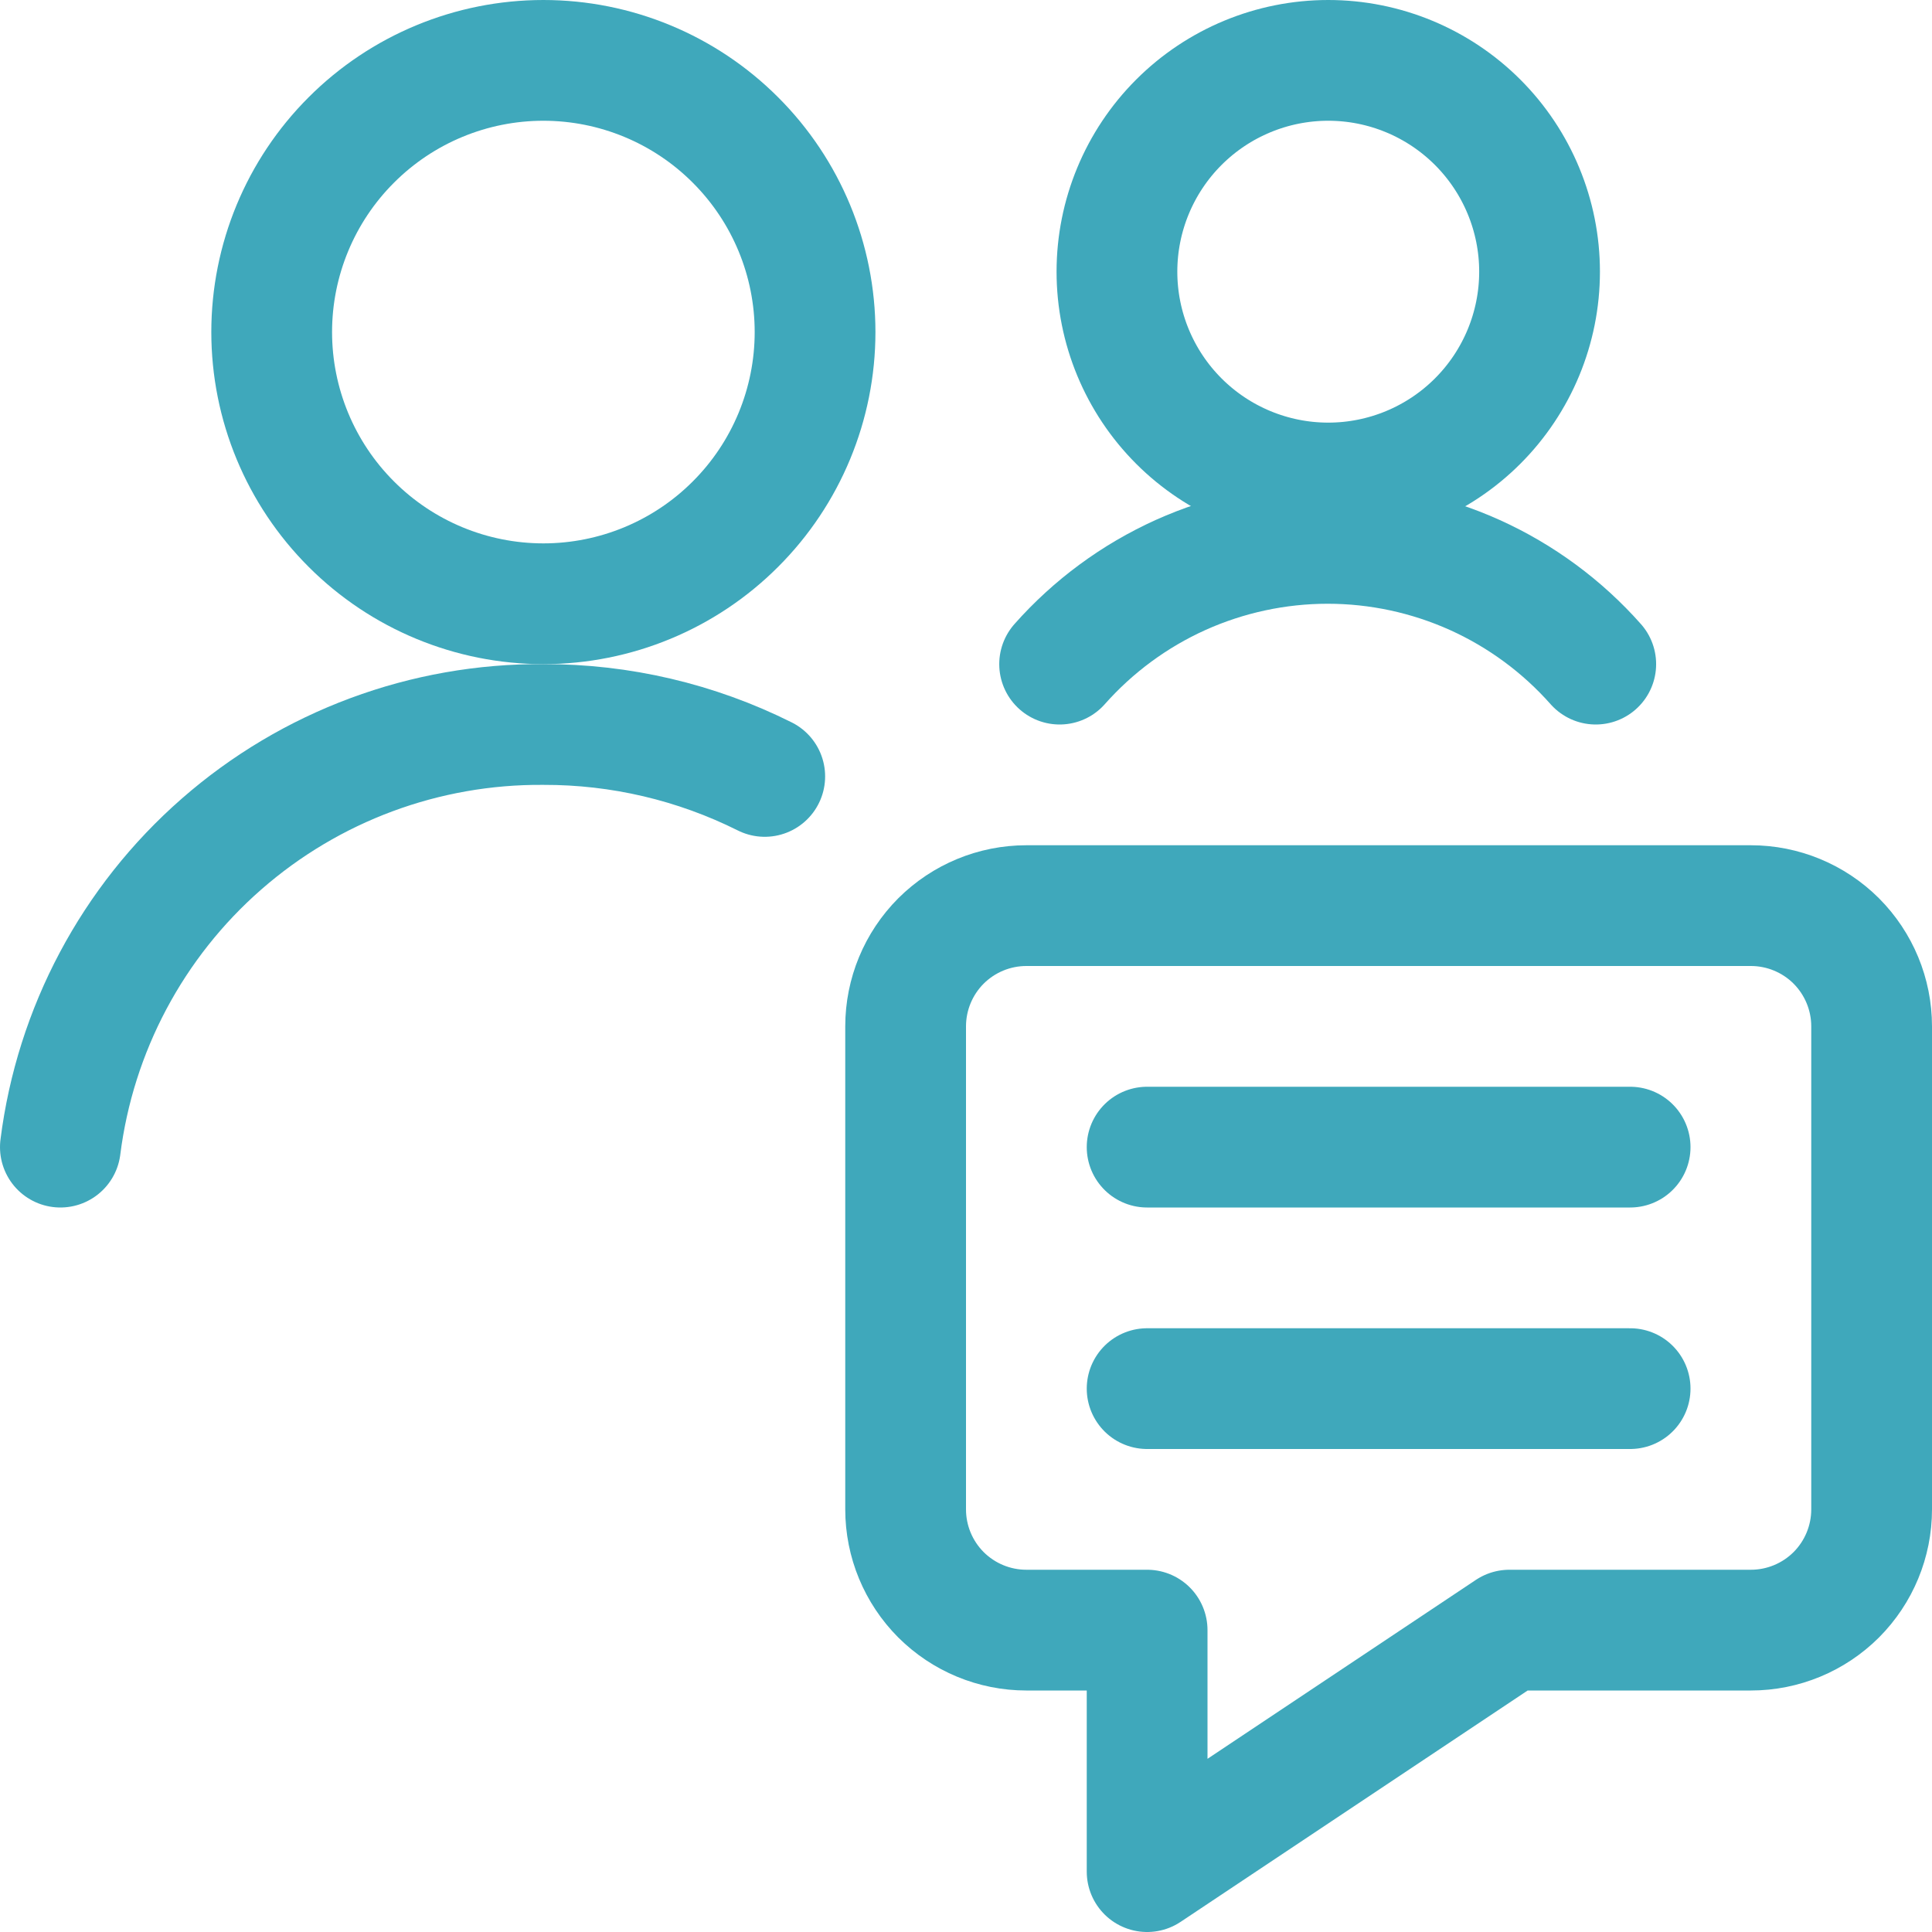 <svg width="24" height="24" viewBox="0 0 24 24" fill="none" xmlns="http://www.w3.org/2000/svg">
<g clip-path="url(#clip0_681_96)">
<path d="M9.5 9.645C8.646 9.218 7.704 8.997 6.75 9C5.28 8.989 3.858 9.517 2.752 10.485C1.646 11.452 0.934 12.792 0.75 14.25" stroke="#3FA8BB" stroke-width="1.5" stroke-linecap="round" stroke-linejoin="round"/>
<path d="M3.375 4.125C3.375 5.02 3.731 5.879 4.364 6.511C4.996 7.144 5.855 7.5 6.75 7.5C7.645 7.5 8.504 7.144 9.136 6.511C9.769 5.879 10.125 5.02 10.125 4.125C10.125 3.23 9.769 2.371 9.136 1.739C8.504 1.106 7.645 0.75 6.75 0.75C5.855 0.75 4.996 1.106 4.364 1.739C3.731 2.371 3.375 3.23 3.375 4.125Z" stroke="#3FA8BB" stroke-width="1.5" stroke-linecap="round" stroke-linejoin="round"/>
<path d="M13.875 3.375C13.875 4.071 14.152 4.739 14.644 5.231C15.136 5.723 15.804 6 16.5 6C17.196 6 17.864 5.723 18.356 5.231C18.848 4.739 19.125 4.071 19.125 3.375C19.125 2.679 18.848 2.011 18.356 1.519C17.864 1.027 17.196 0.75 16.5 0.75C15.804 0.75 15.136 1.027 14.644 1.519C14.152 2.011 13.875 2.679 13.875 3.375Z" stroke="#3FA8BB" stroke-width="1.5" stroke-linecap="round" stroke-linejoin="round"/>
<path d="M19.823 8.25C19.406 7.779 18.893 7.401 18.319 7.142C17.745 6.884 17.123 6.75 16.493 6.75C15.864 6.75 15.241 6.884 14.667 7.142C14.093 7.401 13.58 7.779 13.163 8.25" stroke="#3FA8BB" stroke-width="1.5" stroke-linecap="round" stroke-linejoin="round"/>
<path d="M21.75 20.25H18.75L14.25 23.25V20.25H12.75C12.352 20.25 11.971 20.092 11.689 19.811C11.408 19.529 11.25 19.148 11.25 18.75V12.75C11.25 12.352 11.408 11.971 11.689 11.689C11.971 11.408 12.352 11.25 12.75 11.25H21.75C22.148 11.25 22.529 11.408 22.811 11.689C23.092 11.971 23.25 12.352 23.25 12.75V18.75C23.25 19.148 23.092 19.529 22.811 19.811C22.529 20.092 22.148 20.25 21.75 20.25Z" stroke="#3FA8BB" stroke-width="1.5" stroke-linecap="round" stroke-linejoin="round"/>
<path d="M14.25 14.25H20.25" stroke="#3FA8BB" stroke-width="1.5" stroke-linecap="round" stroke-linejoin="round"/>
<path d="M14.25 17.25H20.25" stroke="#3FA8BB" stroke-width="1.5" stroke-linecap="round" stroke-linejoin="round"/>
</g>
<defs>
<clipPath id="clip0_681_96">
<rect width="24" height="24" fill="white"/>
</clipPath>
</defs>
</svg>
